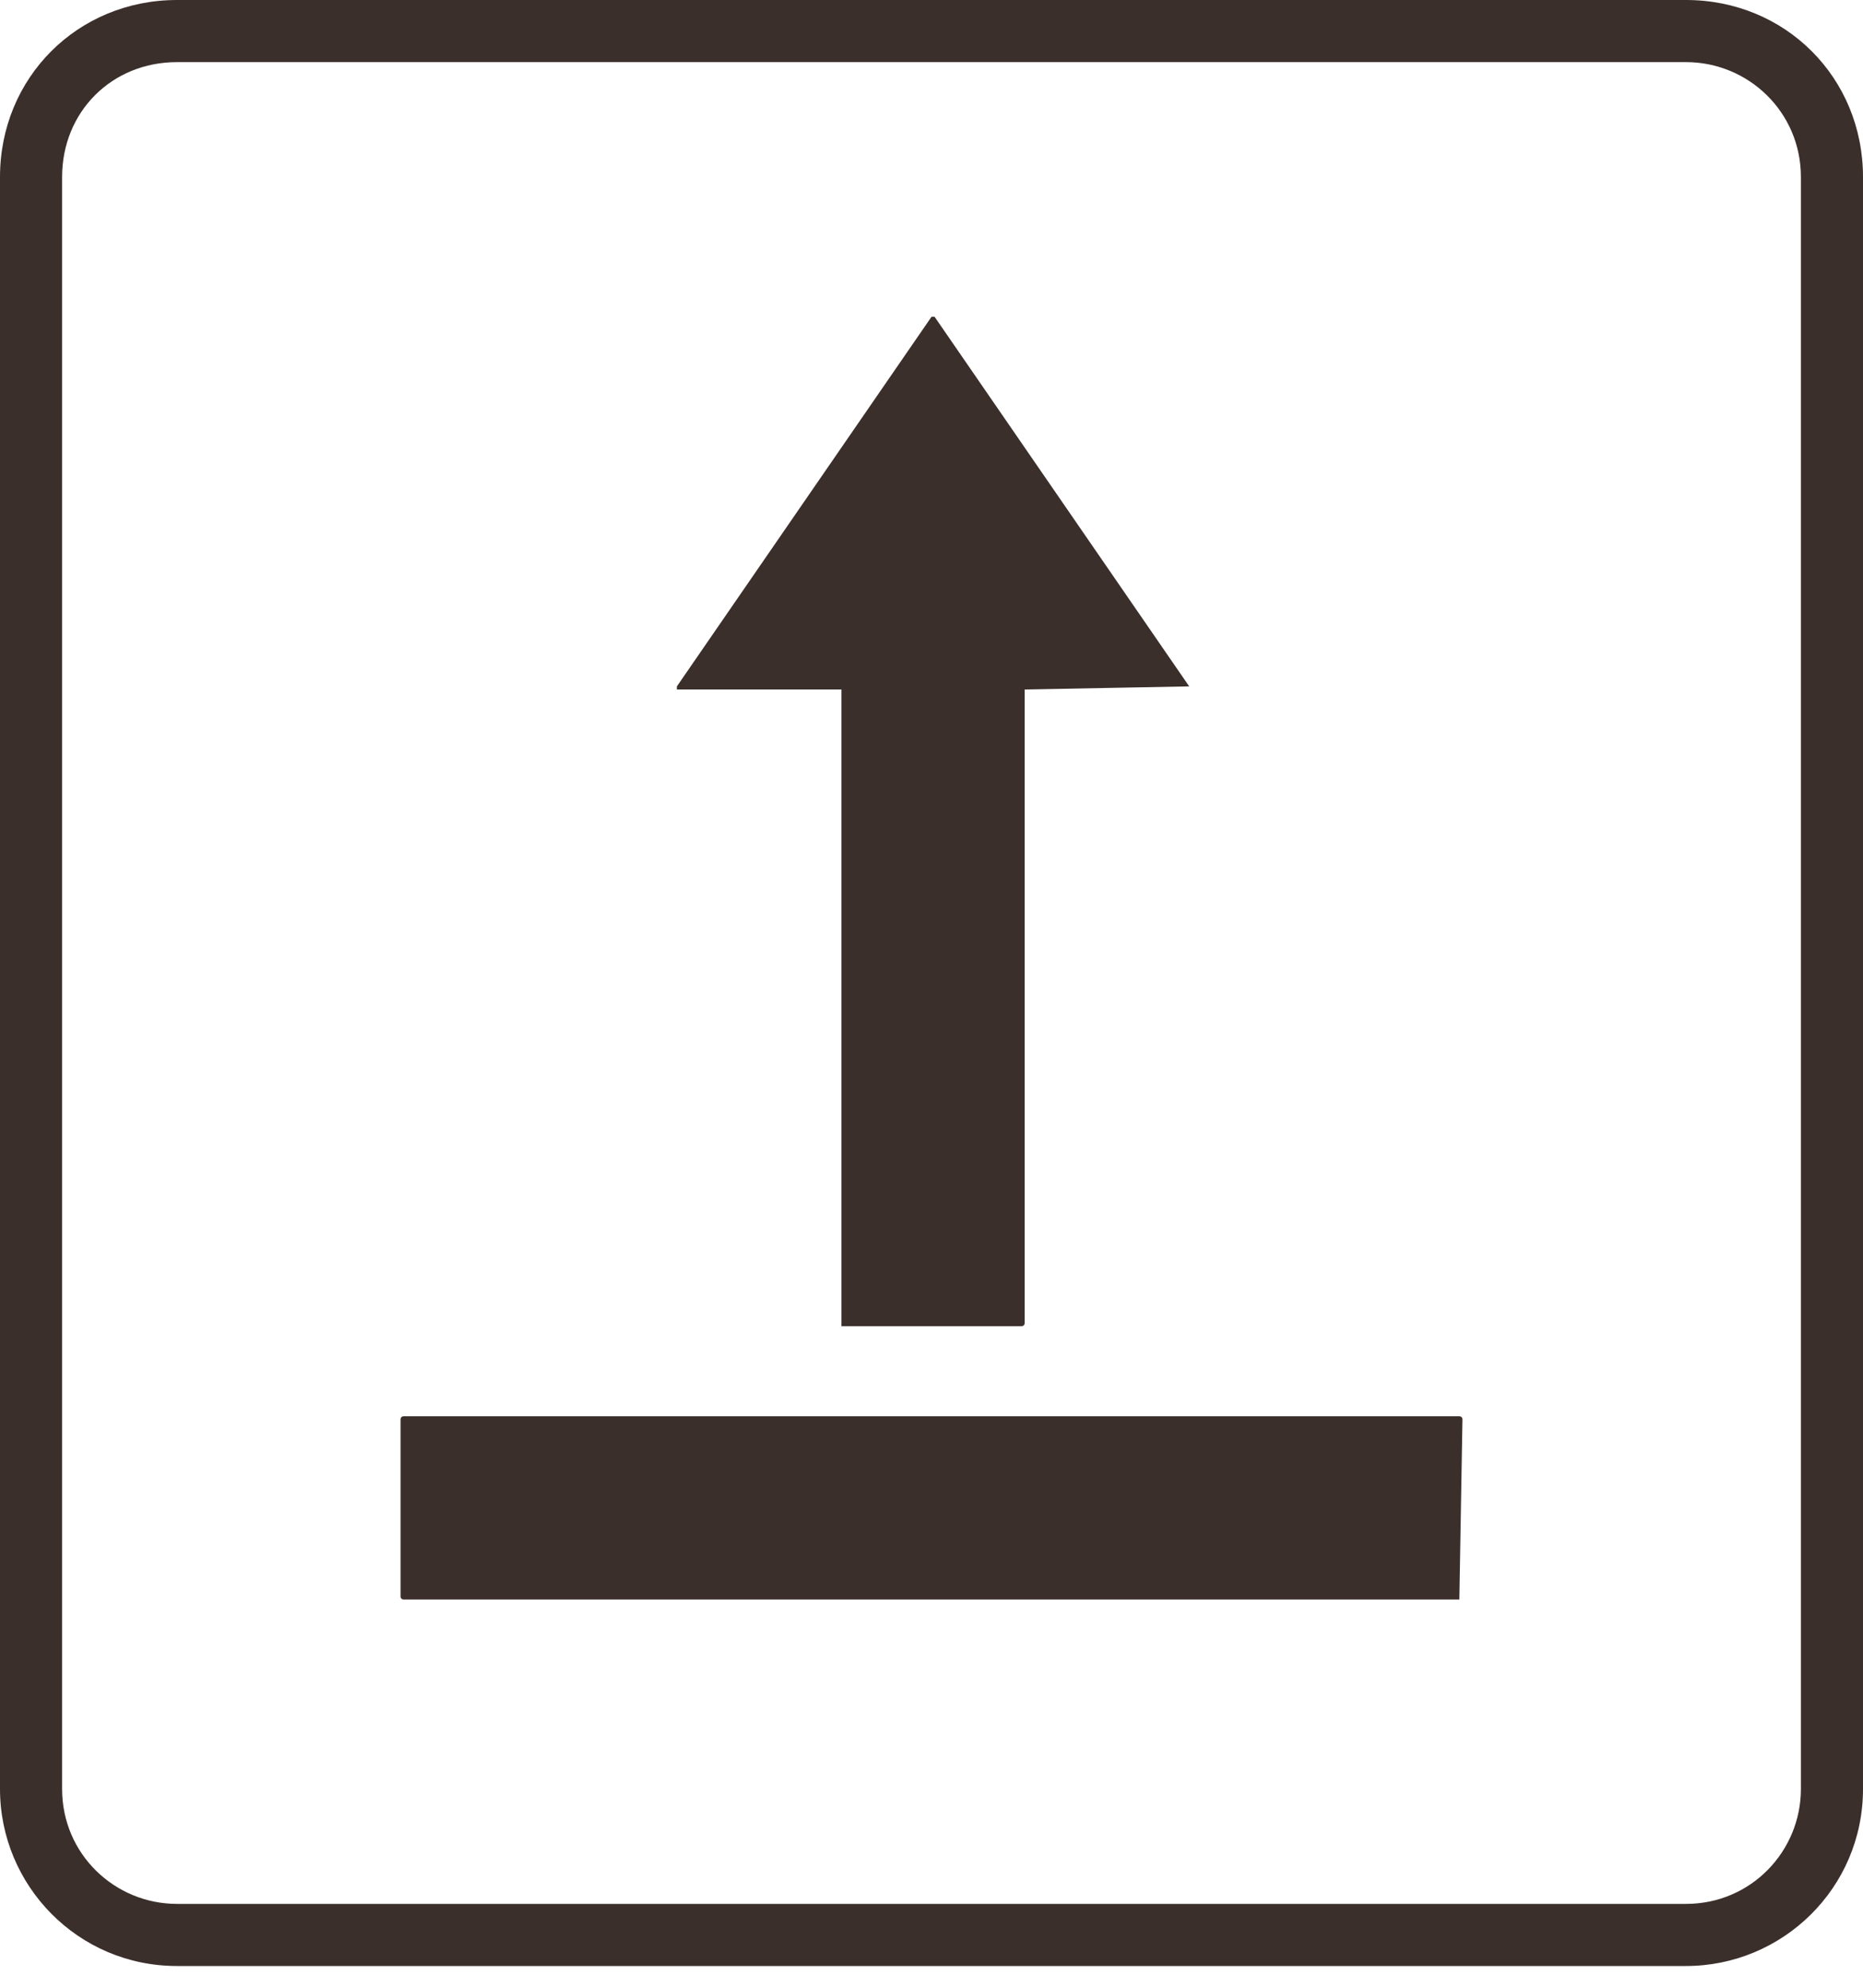 <?xml version="1.0" encoding="utf-8"?>
<!-- Generator: Adobe Illustrator 25.0.1, SVG Export Plug-In . SVG Version: 6.00 Build 0)  -->
<svg version="1.1" id="レイヤー_1" xmlns="http://www.w3.org/2000/svg" xmlns:xlink="http://www.w3.org/1999/xlink" x="0px"
	 y="0px" width="60px" height="64px" viewBox="0 0 60 64" style="enable-background:new 0 0 60 64;" xml:space="preserve">
<style type="text/css">
	.st0{fill:#3B2F2B;}
</style>
<path class="st0" d="M47,51.5H13c0,0-0.1,0-0.1-0.1v-5.7c0,0,0-0.1,0.1-0.1h34c0,0,0.1,0,0.1,0.1L47,51.5C47.1,51.5,47,51.5,47,51.5
	z"/>
<path class="st0" d="M38.3,22.1l-8.2-11.9c0,0-0.1,0-0.1,0l-8.2,11.9c0,0,0,0.1,0,0.1h5.3c0,0,0,0,0,0v20.5c0,0,0,0,0,0h5.8
	c0,0,0.1,0,0.1-0.1V22.2c0,0,0,0,0,0L38.3,22.1C38.3,22.2,38.3,22.1,38.3,22.1z"/>
<path class="st0" d="M54.3,2c2,0,3.7,1.6,3.7,3.7v51.9c0,2-1.6,3.7-3.7,3.7H5.7c-2,0-3.7-1.6-3.7-3.7V5.7C2,3.6,3.6,2,5.7,2H54.3
	 M54.3,0H5.7C2.5,0,0,2.5,0,5.7v51.9c0,3.1,2.5,5.7,5.7,5.7h48.6c3.1,0,5.7-2.5,5.7-5.7V5.7C60,2.5,57.5,0,54.3,0L54.3,0z"/>
</svg>
